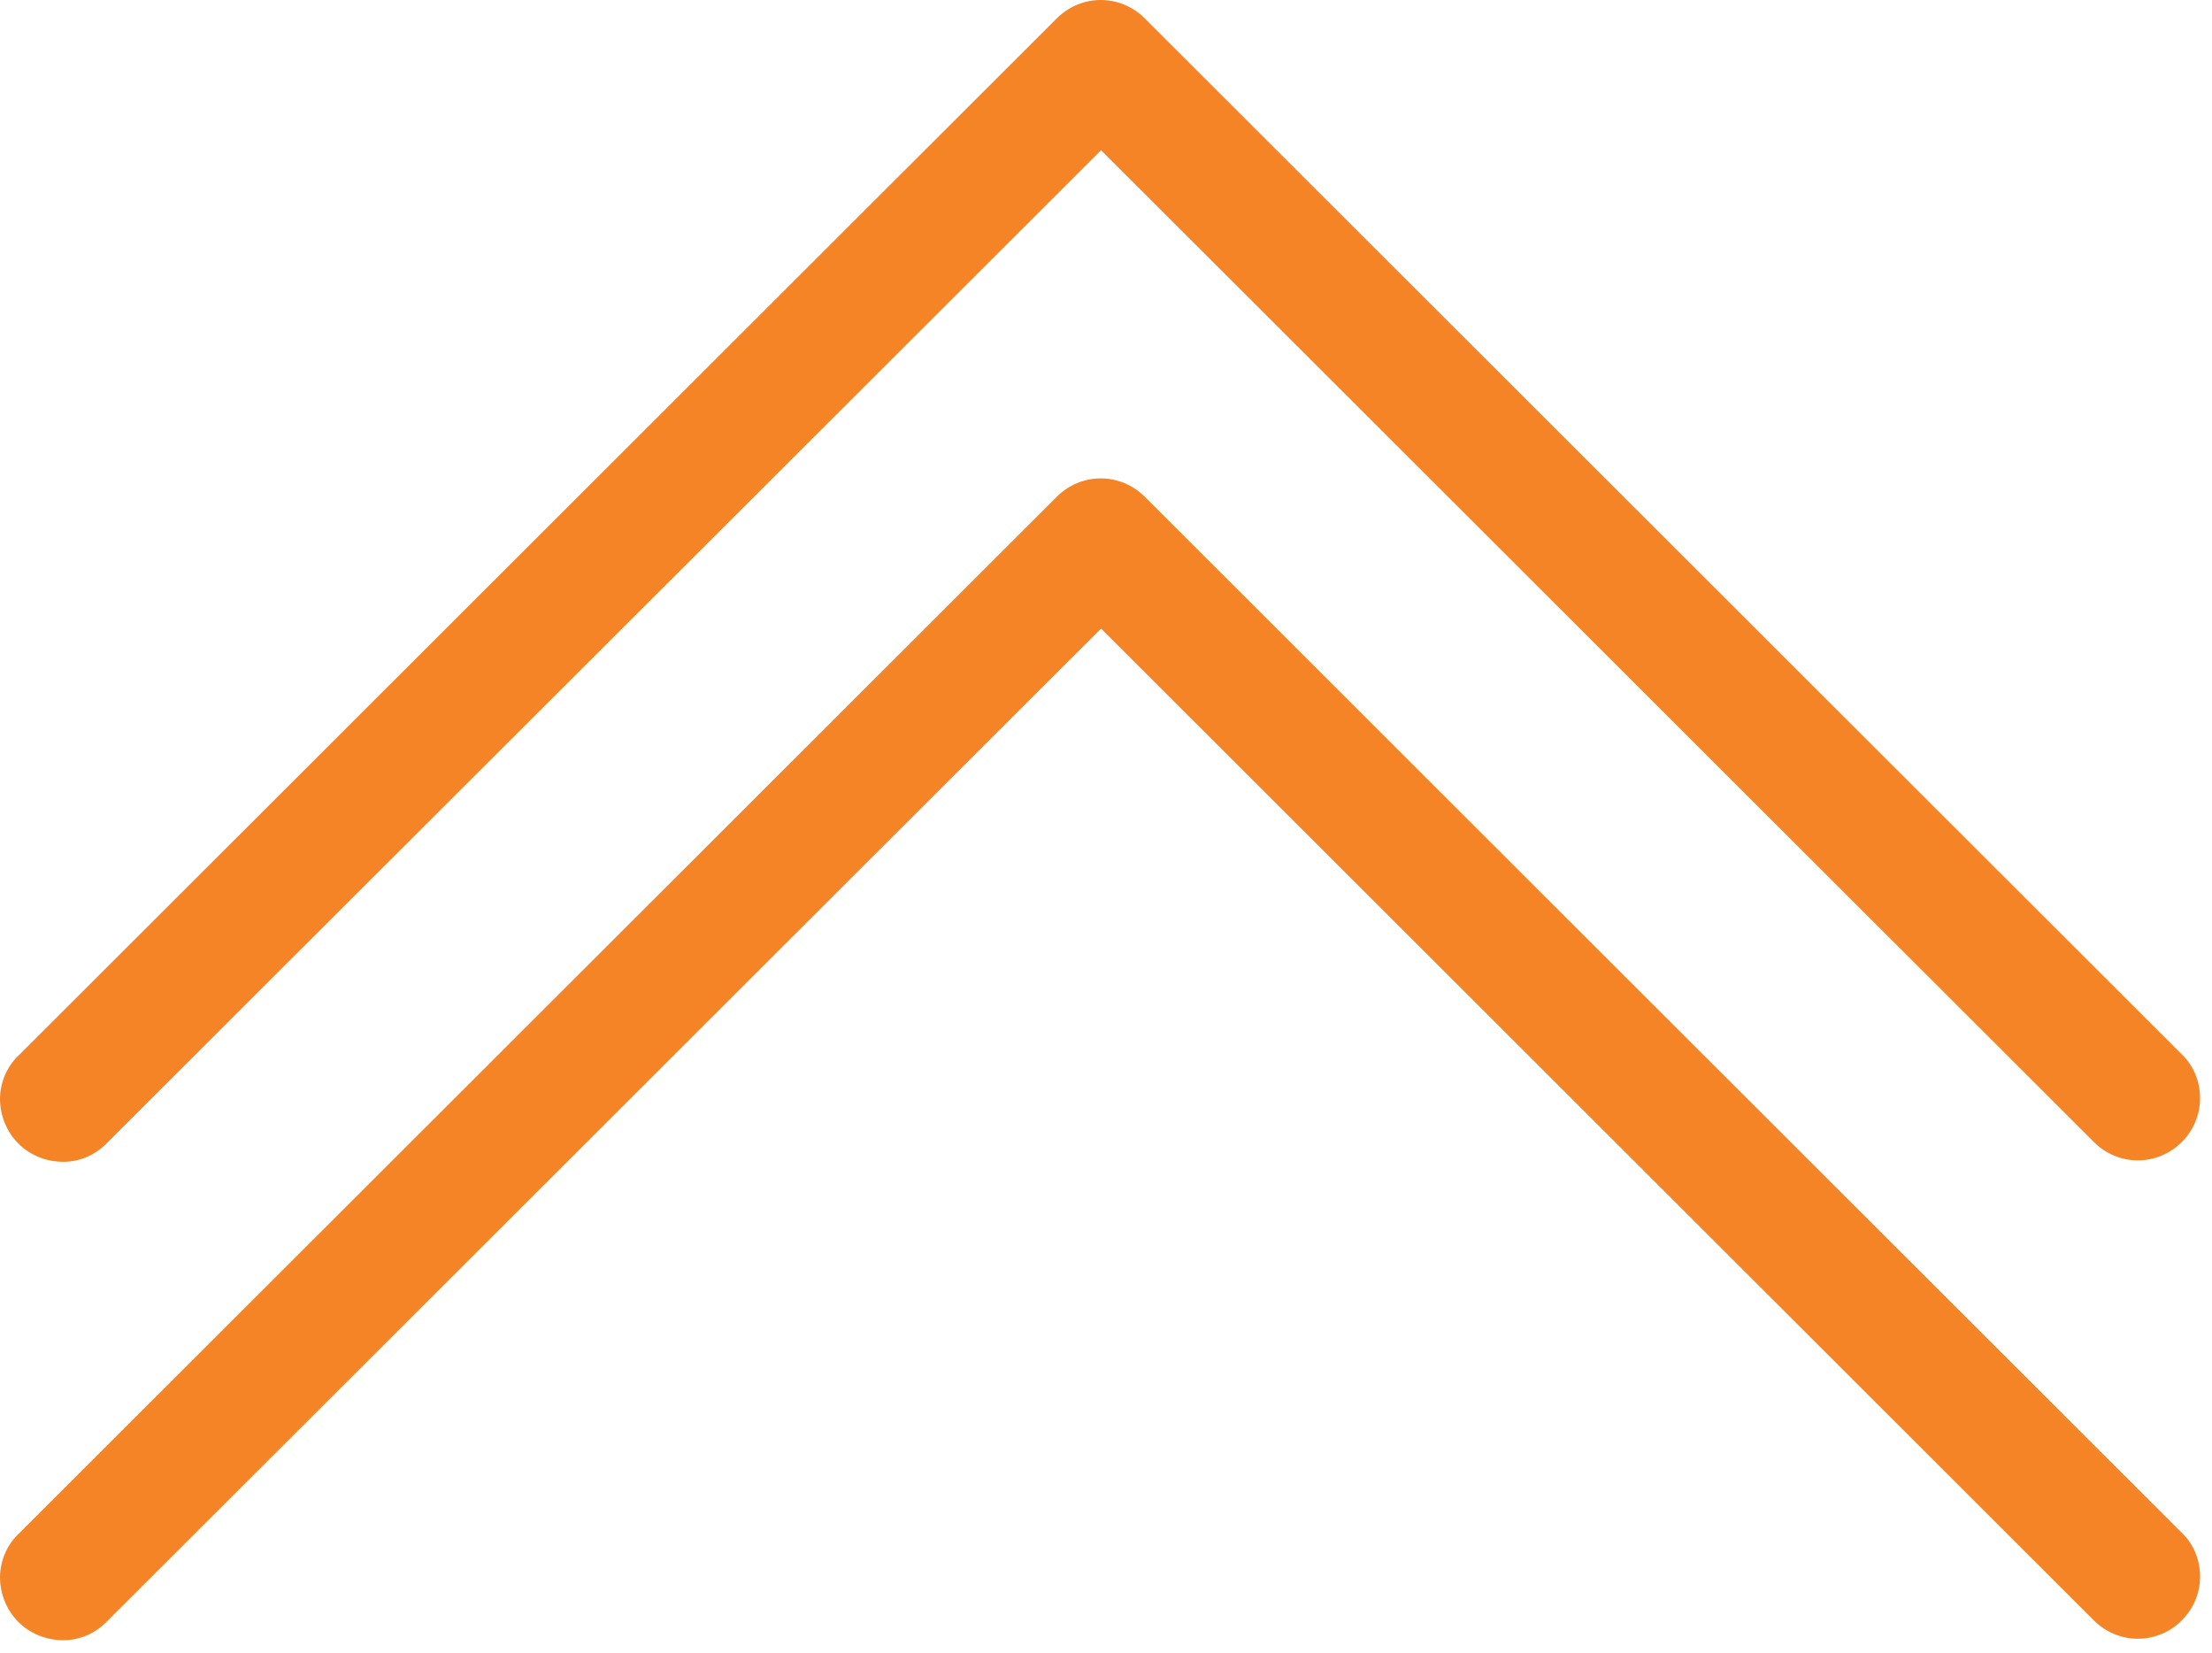 <svg xmlns="http://www.w3.org/2000/svg" width="95" height="71" viewBox="0 0 95 71" fill="none"><g clip-path="url(#clip0_4_999)"><path d="M93.701 49.043C94.2 48.544 94.487 47.87 94.487 47.159C94.487 46.448 94.213 45.762 93.701 45.275L49.161 0.786C48.661 0.287 47.987 -0 47.275 -0C46.563 -0 45.889 0.287 45.389 0.786L0.849 45.275C0.312 45.762 0.012 46.448 -1.18884e-07 47.171C-8.72545e-08 47.895 0.275 48.594 0.787 49.105C1.299 49.617 1.998 49.891 2.723 49.891C3.447 49.891 4.134 49.579 4.634 49.043L47.288 6.45L89.929 49.043C90.428 49.542 91.103 49.829 91.815 49.829C92.527 49.829 93.201 49.542 93.701 49.043Z" fill="#F58426"></path></g><g clip-path="url(#clip1_4_999)"><path d="M93.701 69.586C94.2 69.087 94.487 68.413 94.487 67.702C94.487 66.991 94.213 66.305 93.701 65.819L49.161 21.329C48.661 20.83 47.987 20.543 47.275 20.543C46.563 20.543 45.889 20.83 45.389 21.329L0.849 65.819C0.312 66.305 0.012 66.991 -1.18884e-07 67.715C-8.72545e-08 68.438 0.275 69.137 0.787 69.649C1.299 70.16 1.998 70.435 2.723 70.435C3.447 70.435 4.134 70.123 4.634 69.586L47.288 26.993L89.929 69.586C90.428 70.085 91.103 70.372 91.815 70.372C92.527 70.372 93.201 70.085 93.701 69.586Z" fill="#F58426"></path></g><defs><clipPath id="clip0_4_999"><rect width="49.891" height="94.5" fill="white" transform="translate(0 49.891) rotate(-90)"></rect></clipPath><clipPath id="clip1_4_999"><rect width="49.891" height="94.5" fill="white" transform="translate(0 70.435) rotate(-90)"></rect></clipPath></defs></svg>